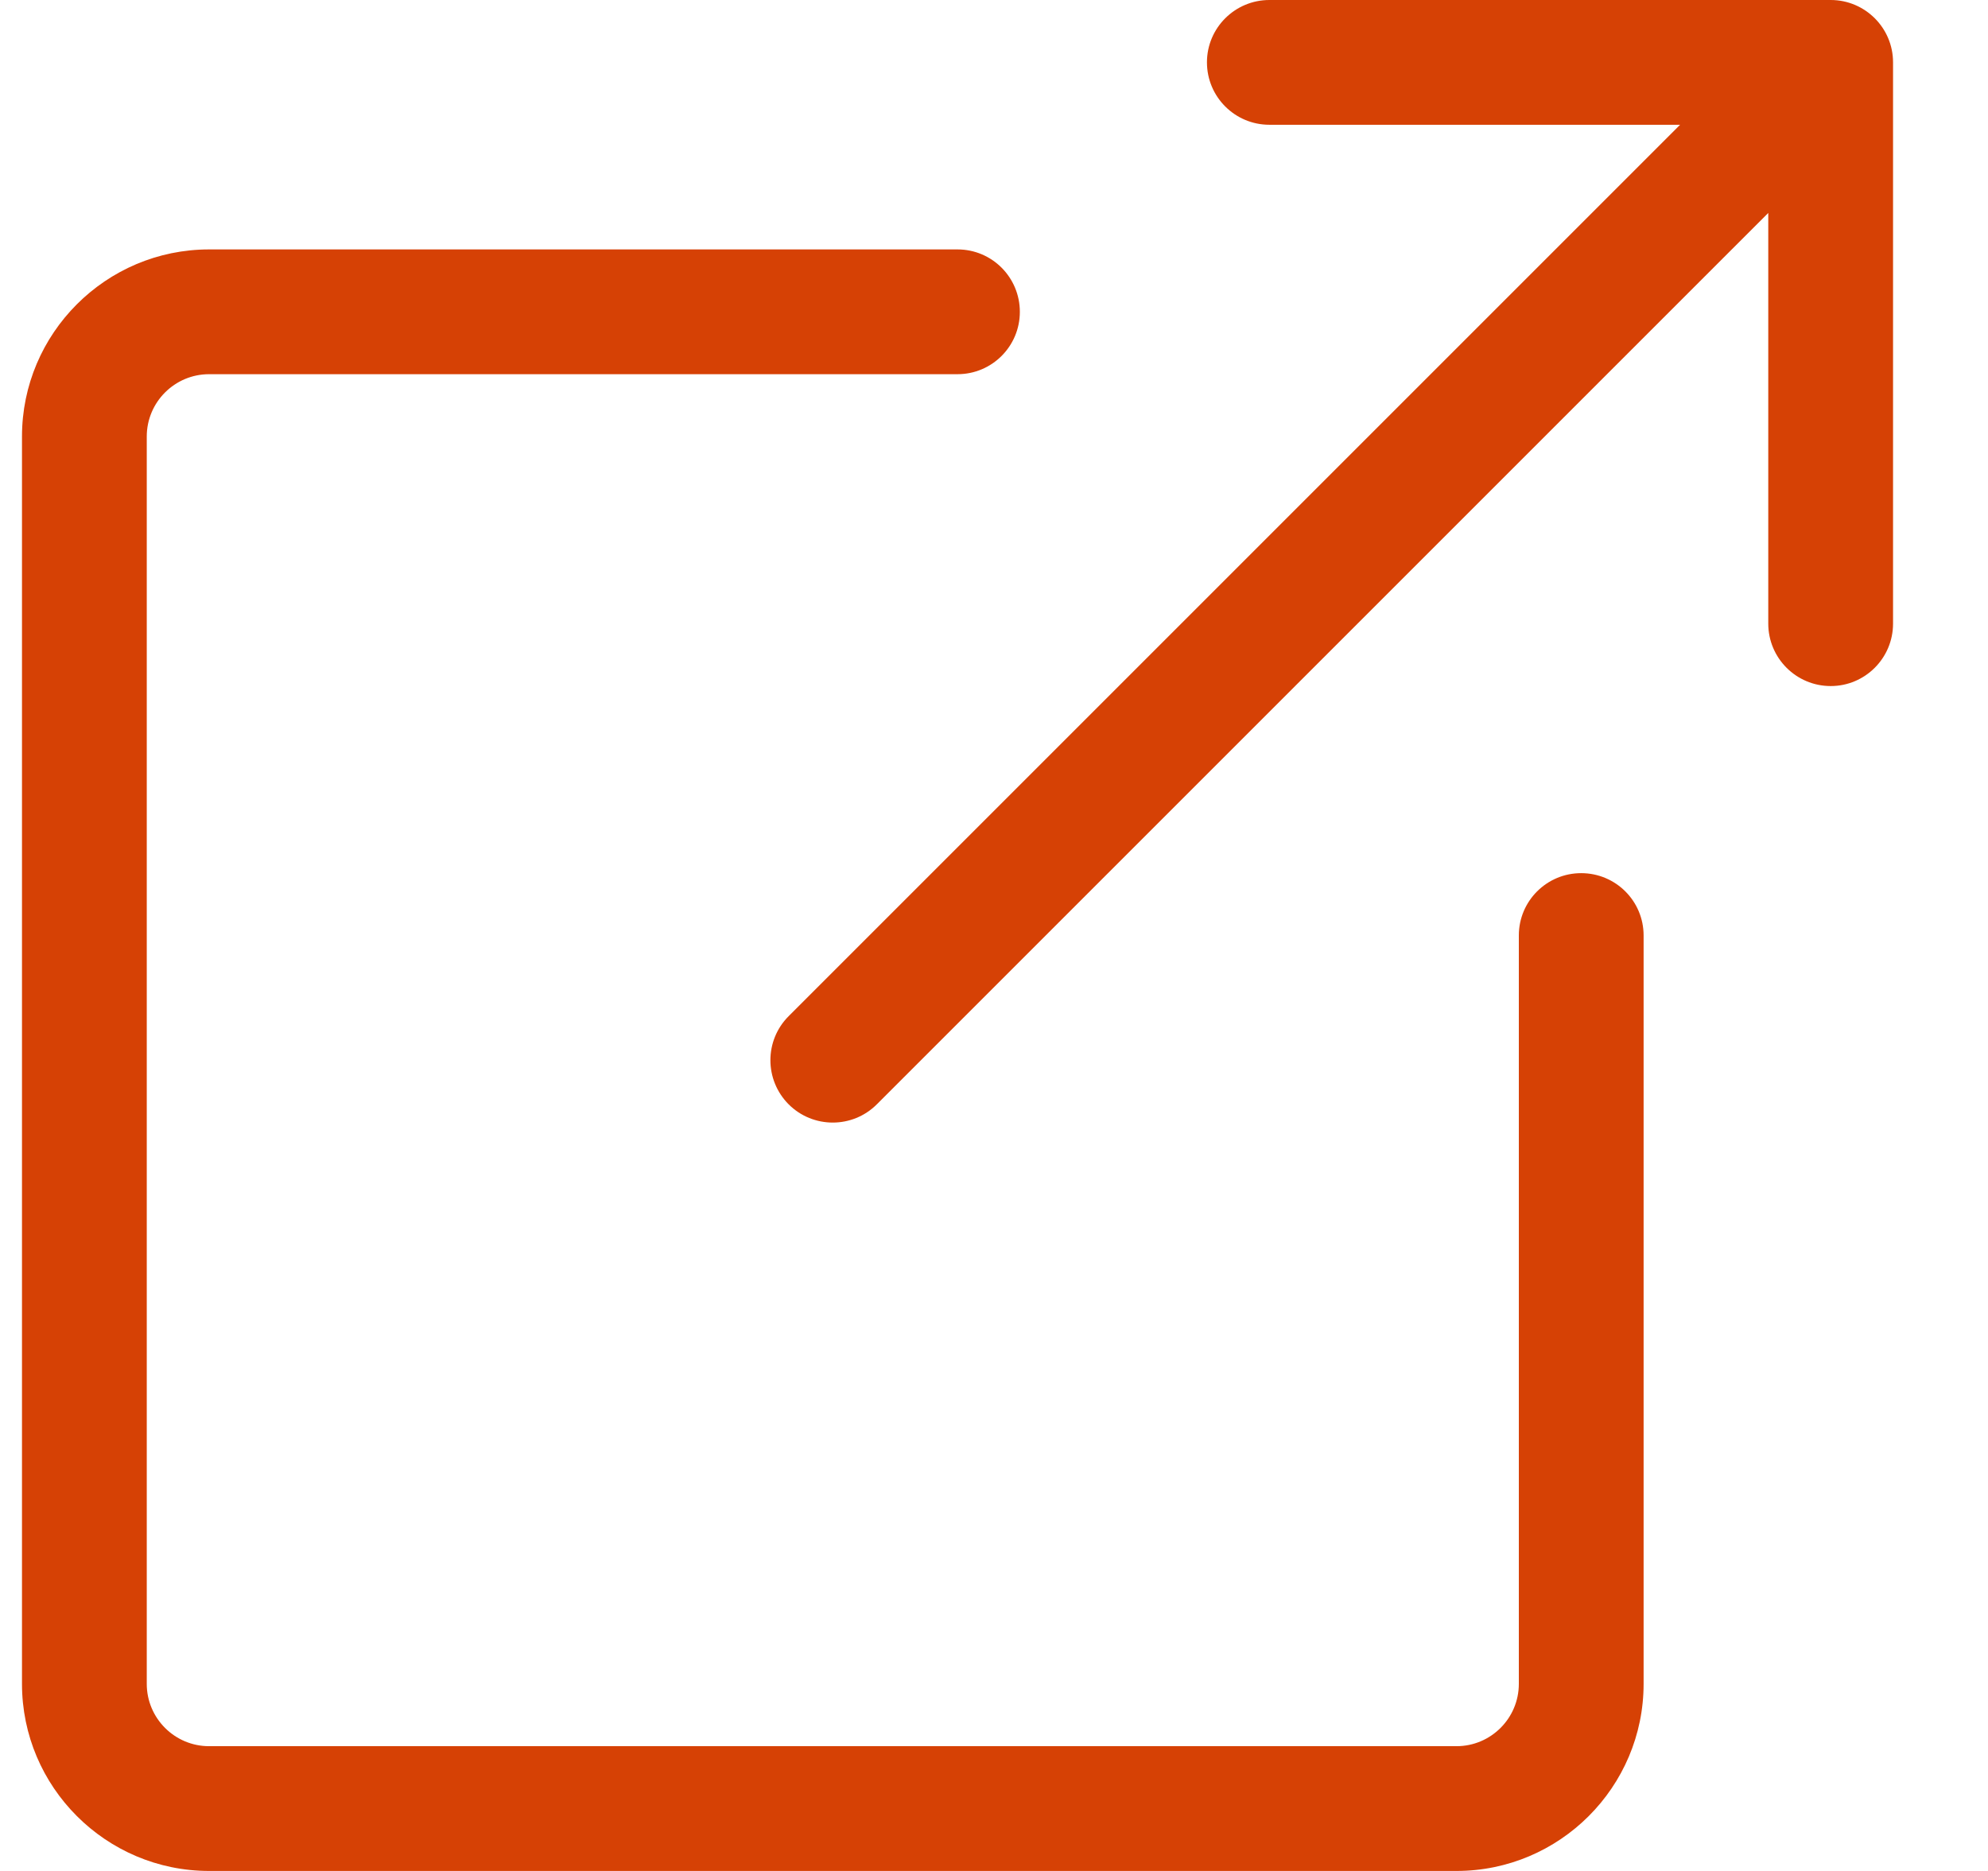 <?xml version="1.0" encoding="UTF-8"?>
<svg width="17px" height="16px" viewBox="0 0 17 16" version="1.1" xmlns="http://www.w3.org/2000/svg" xmlns:xlink="http://www.w3.org/1999/xlink">
    <title>Fill 1</title>
    <g id="Page-1" stroke="none" stroke-width="1" fill="none" fill-rule="evenodd">
        <g id="Contextual-advertising-design" transform="translate(-323, -6847)" fill="#D64105">
            <g id="Group-31" transform="translate(323.188, 6844)">
                <path d="M13.867,17.4 L13.867,11 C13.867,10.705 13.628,10.467 13.333,10.467 C13.039,10.467 12.8,10.705 12.8,11 L12.8,17.4 C12.8,17.694 12.561,17.933 12.267,17.933 L1.6,17.933 C1.306,17.933 1.067,17.694 1.067,17.4 L1.067,6.733 C1.067,6.439 1.306,6.2 1.6,6.2 L8,6.2 C8.295,6.2 8.533,5.961 8.533,5.667 C8.533,5.372 8.295,5.133 8,5.133 L1.6,5.133 C0.718,5.133 0,5.851 0,6.733 L0,17.4 C0,18.282 0.718,19 1.6,19 L12.267,19 C13.149,19 13.867,18.282 13.867,17.4 M16,3.533 L16,8.333 C16,8.628 15.761,8.867 15.467,8.867 C15.172,8.867 14.933,8.628 14.933,8.333 L14.933,4.821 L7.31,12.444 C7.206,12.548 7.07,12.6 6.933,12.6 C6.797,12.6 6.66,12.548 6.556,12.444 C6.348,12.235 6.348,11.898 6.556,11.69 L14.179,4.067 L10.667,4.067 C10.372,4.067 10.133,3.828 10.133,3.533 C10.133,3.239 10.372,3 10.667,3 L15.467,3 C15.761,3 16,3.239 16,3.533" id="Fill-1"></path>
            </g>
        </g>
    </g>
</svg>